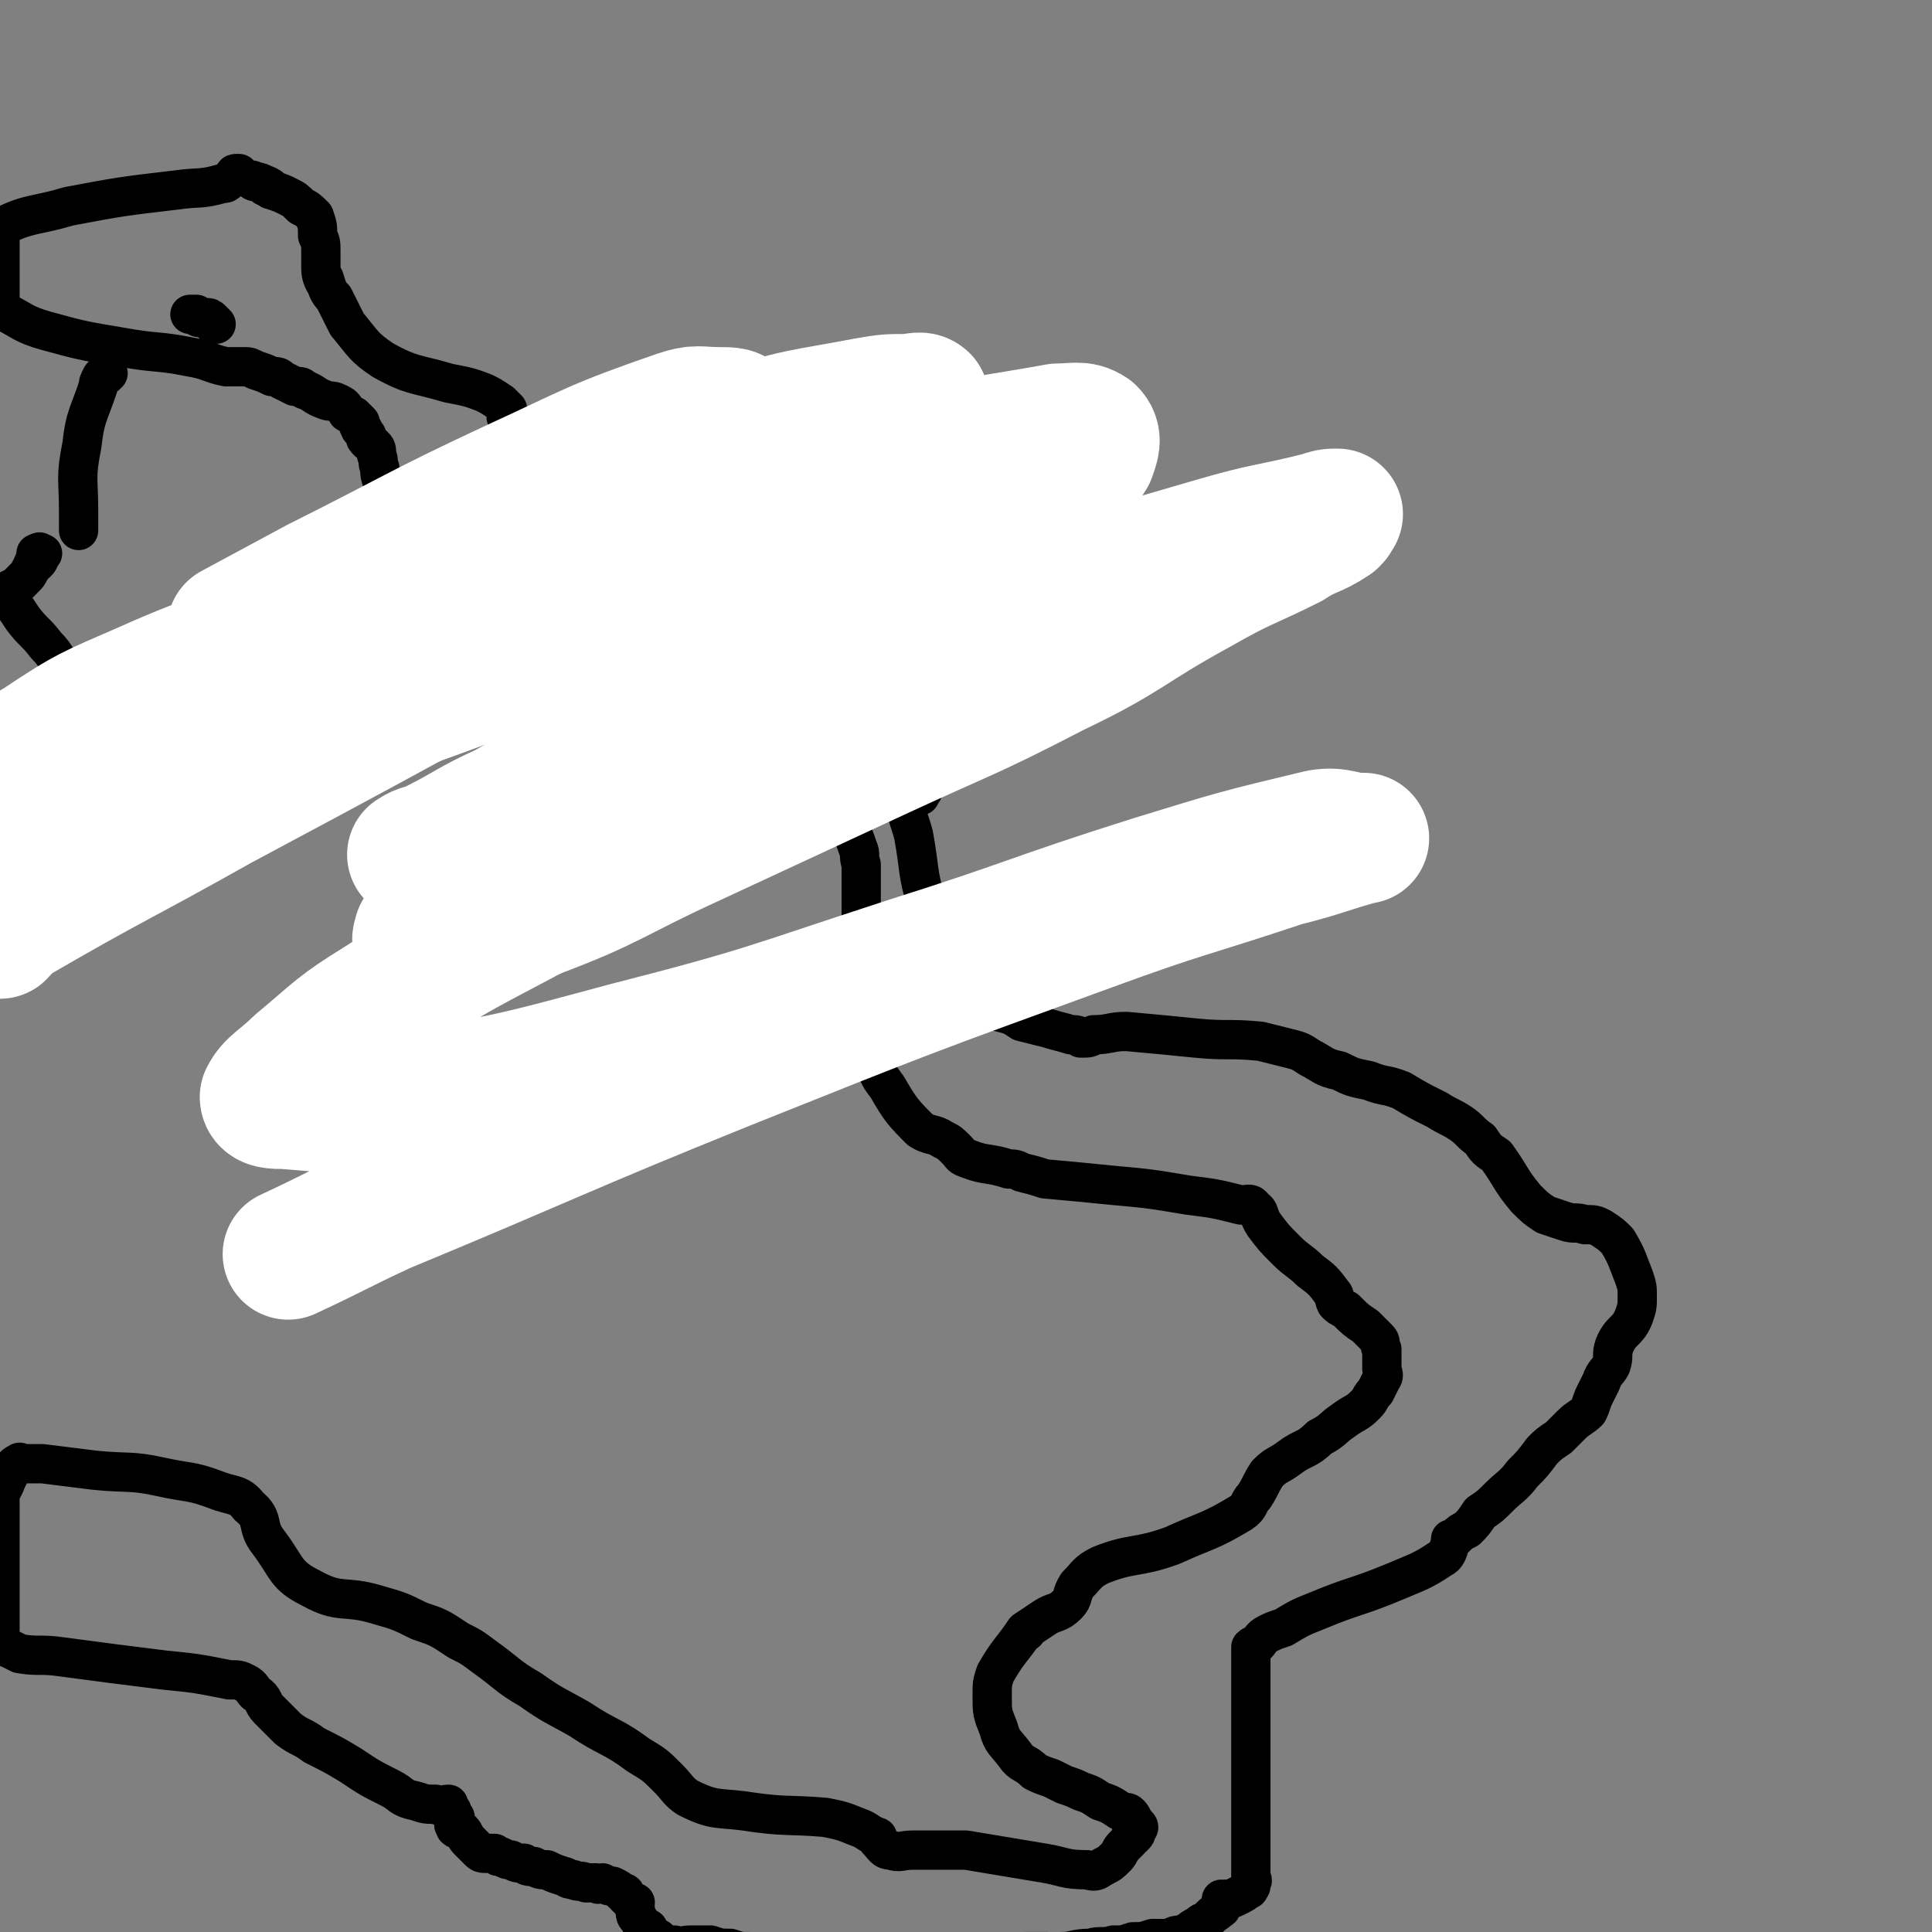 <svg viewBox='0 0 590 590' version='1.1' xmlns='http://www.w3.org/2000/svg' xmlns:xlink='http://www.w3.org/1999/xlink'><rect x="0" y="0" width="590" height="590" fill="#808080" stroke="none"/><g fill='none' stroke='#000000' stroke-width='12' stroke-linecap='round' stroke-linejoin='round'><path d='M73,53c0,0 0,0 0,0 0,0 0,0 0,0 0,0 0,0 0,0 0,0 0,0 0,0 0,0 0,0 0,0 0,0 0,0 0,0 0,0 0,0 0,0 0,0 0,0 0,0 0,0 0,0 0,0 -1,0 -1,0 -1,0 -1,0 0,1 -1,1 0,1 0,0 -1,1 -1,1 -1,1 -2,1 -7,2 -7,1 -14,2 -17,2 -17,2 -33,5 -10,3 -12,2 -20,6 -2,1 -1,2 -1,4 0,2 0,2 0,4 0,0 0,0 0,0 0,1 0,2 0,3 0,2 0,2 0,3 0,1 0,1 0,2 0,2 0,2 0,3 0,1 0,1 0,1 0,1 0,1 0,1 0,0 0,0 0,0 0,0 0,0 0,0 0,0 0,0 0,1 0,0 0,0 0,0 0,0 0,0 0,1 0,0 0,0 0,0 0,0 0,0 0,1 0,0 0,0 0,0 0,1 0,1 1,2 6,3 6,4 13,6 11,3 11,3 23,5 11,2 11,1 21,3 6,1 6,2 11,3 2,0 2,0 4,0 0,0 0,0 0,0 0,0 0,0 0,0 0,0 0,0 0,0 1,0 1,0 2,0 1,0 1,0 3,1 3,1 3,1 5,2 2,0 2,0 3,1 2,1 2,1 4,2 2,0 2,0 3,1 3,1 3,2 6,3 2,1 2,0 4,1 2,1 2,1 3,3 2,1 3,2 4,3 0,0 -2,-2 -2,-2 1,1 1,2 2,4 1,0 1,0 1,1 0,0 1,1 1,1 0,0 0,0 0,0 0,0 -1,1 0,1 0,1 1,1 2,2 1,1 1,1 1,3 1,2 0,2 1,4 0,2 0,2 1,5 0,2 0,2 1,5 0,1 0,1 1,3 1,1 1,1 2,2 1,0 1,0 2,0 2,0 1,0 3,1 2,1 2,0 4,1 3,2 4,1 6,3 3,2 3,2 4,5 1,2 1,2 2,4 1,3 1,3 2,6 2,3 1,3 3,5 4,4 4,4 9,6 12,7 12,6 24,12 7,4 8,4 14,9 3,2 2,3 4,6 2,2 3,3 4,3 0,0 -3,-2 -2,-2 2,2 4,4 8,7 4,3 4,3 9,5 4,2 5,1 9,2 5,2 5,2 11,4 3,1 4,1 7,3 4,1 4,2 6,4 2,2 2,2 3,4 0,1 -1,2 0,3 0,0 0,-1 1,-1 1,0 1,1 2,2 2,2 2,2 4,4 1,2 1,2 2,5 1,2 0,2 1,5 0,3 0,3 0,5 0,3 0,3 0,6 0,3 0,3 0,6 0,3 0,3 0,6 0,2 0,2 0,5 0,2 -1,2 0,5 0,3 0,3 0,5 1,5 1,5 2,9 1,6 0,6 2,11 1,6 1,6 4,10 4,7 5,8 10,13 3,2 4,1 7,3 2,1 2,1 4,3 2,2 1,2 4,3 5,2 6,1 12,3 2,0 2,0 4,1 4,1 4,1 7,2 11,1 11,1 21,2 11,1 11,1 23,3 8,1 8,1 16,3 2,0 3,-1 4,1 2,1 1,2 3,5 3,4 3,4 7,8 3,3 4,3 7,6 4,3 4,3 7,7 1,1 0,1 1,3 1,1 1,1 3,2 3,3 3,3 6,5 2,2 2,2 4,4 1,1 0,2 1,3 0,1 0,1 0,2 0,0 0,0 0,0 0,1 0,1 0,2 0,1 0,1 0,2 0,1 1,2 0,3 -1,2 -1,2 -2,4 -2,2 -1,2 -3,4 -3,3 -3,2 -7,5 -3,2 -3,3 -7,5 -4,4 -5,3 -9,6 -4,3 -4,2 -7,5 -2,3 -2,4 -4,7 -2,2 -1,3 -4,5 -10,6 -10,5 -21,10 -11,4 -12,2 -22,6 -4,2 -4,3 -7,6 -2,3 -1,4 -3,6 -3,3 -4,2 -7,4 -3,2 -3,2 -6,4 0,1 1,0 0,0 -4,6 -5,6 -9,13 -1,3 -1,3 -1,7 0,5 0,5 2,10 1,4 2,4 5,8 2,3 3,2 6,5 2,1 2,1 5,2 2,1 2,1 4,2 3,1 3,1 5,2 3,1 3,1 6,3 3,1 3,1 6,3 2,1 2,0 3,1 1,1 1,2 2,3 0,0 0,0 0,0 1,1 1,1 0,2 0,1 0,1 -1,2 -1,0 -1,0 -1,1 -1,1 -1,1 -2,2 -1,1 -1,2 -2,3 -2,2 -2,2 -4,3 -2,1 -2,2 -5,1 -7,0 -7,-1 -13,-2 -12,-2 -12,-2 -24,-4 -8,0 -8,0 -16,0 -4,0 -4,1 -7,0 -2,0 -2,-1 -4,-3 0,0 0,0 0,-1 -3,-1 -3,-2 -6,-3 -5,-2 -5,-2 -10,-3 -12,-1 -12,0 -25,-2 -8,-1 -9,0 -17,-4 -3,-2 -3,-3 -6,-6 -4,-4 -4,-4 -9,-7 -8,-6 -9,-5 -18,-11 -7,-4 -8,-4 -15,-9 -7,-4 -7,-5 -14,-10 -4,-3 -4,-3 -8,-5 -6,-4 -6,-4 -12,-6 -6,-3 -6,-3 -13,-5 -10,-3 -11,0 -20,-5 -8,-4 -7,-6 -13,-14 -4,-5 -1,-7 -6,-11 -3,-4 -5,-3 -10,-5 -8,-3 -8,-2 -17,-4 -9,-2 -10,-1 -20,-2 -8,-1 -8,-1 -16,-2 -4,0 -4,0 -7,0 0,-1 0,0 0,0 0,0 0,0 0,0 0,0 0,-1 0,0 -1,0 -1,0 -2,1 -1,2 -1,2 -2,4 -1,3 -2,3 -2,6 0,3 0,4 0,7 0,2 0,2 0,5 0,2 0,2 0,4 0,1 0,1 0,2 0,1 0,0 0,0 0,1 0,1 0,2 0,0 0,0 0,1 0,1 0,1 0,2 0,0 0,0 0,1 0,2 0,2 0,3 0,1 0,1 0,2 0,1 0,1 0,3 0,0 0,0 0,0 0,1 0,1 0,2 0,0 0,0 0,0 0,1 0,1 0,1 0,0 0,0 0,0 0,1 0,1 0,1 0,0 0,0 0,0 0,0 0,0 0,0 0,0 0,0 0,0 0,0 0,0 0,0 0,1 0,1 0,1 0,0 0,0 0,0 0,0 0,0 0,0 0,0 0,0 0,0 0,0 0,0 0,0 0,0 0,0 0,0 0,0 0,0 0,1 0,0 0,0 0,0 0,0 0,0 0,0 0,1 0,1 0,2 0,1 0,1 0,2 0,0 0,0 0,1 0,1 0,1 0,1 1,1 1,1 2,1 2,1 2,1 4,2 6,1 6,0 13,1 15,2 15,2 31,4 10,1 10,1 20,3 3,0 3,0 5,1 2,1 2,2 3,3 3,2 2,3 4,5 3,3 3,3 6,6 4,3 4,2 8,5 6,3 6,3 11,6 6,4 6,4 12,7 4,2 3,3 8,4 3,1 3,1 6,1 2,1 2,0 4,0 0,0 0,0 0,0 0,0 0,0 0,0 0,1 0,1 1,2 0,1 0,1 1,2 0,1 -1,2 0,3 0,1 1,0 2,1 1,1 1,2 2,3 2,2 2,2 3,3 1,1 1,1 3,1 0,0 0,0 0,0 1,0 1,0 2,0 1,1 1,1 2,1 2,1 2,1 3,1 2,1 2,1 4,1 1,1 1,1 3,1 2,1 2,1 4,1 2,1 2,1 5,2 1,0 1,1 3,1 2,1 2,0 4,1 1,0 1,0 3,0 1,1 1,0 2,0 2,1 2,1 3,1 2,1 2,1 3,2 1,0 1,0 1,1 1,1 1,1 2,2 0,0 0,0 1,0 0,0 0,0 0,0 0,0 0,0 0,0 0,0 0,0 0,0 0,1 -1,1 0,2 0,2 0,2 1,3 1,2 1,2 3,3 1,2 1,2 3,3 2,2 2,2 5,2 2,1 2,0 5,0 3,0 3,0 6,0 3,1 3,1 6,1 3,1 3,1 6,1 3,1 3,1 6,1 2,0 2,0 4,1 3,0 3,0 5,0 2,1 1,1 3,1 2,1 2,0 3,0 1,0 1,0 2,0 1,0 1,0 1,0 0,0 0,0 1,0 0,1 0,1 1,1 4,2 4,2 8,3 3,1 3,1 7,2 3,1 3,2 5,2 3,1 3,0 5,0 3,0 3,0 5,0 2,0 2,0 4,0 2,0 2,0 3,1 2,0 2,1 3,1 3,2 3,2 5,3 2,1 2,1 4,0 3,0 3,-1 4,-3 2,-2 2,-2 3,-5 2,-2 1,-2 2,-5 0,-1 0,-1 0,-2 1,0 0,0 0,-1 0,0 0,0 0,0 1,0 1,0 1,0 1,0 1,0 2,0 1,0 1,0 1,0 2,0 2,0 3,0 2,0 2,1 4,0 4,0 4,-1 9,-1 3,-1 4,0 7,-1 3,0 3,0 6,-1 3,0 3,0 6,-1 2,0 2,0 5,0 2,-1 2,-1 3,-1 2,0 2,-1 3,-1 1,-1 1,-1 3,-2 1,-1 1,-1 2,-1 1,-1 1,-1 2,-2 1,-1 2,-1 2,-2 1,0 1,0 1,-1 0,-1 0,-1 0,-2 0,0 0,0 0,0 0,0 0,0 0,0 0,0 0,0 0,0 1,0 1,1 1,0 2,0 2,0 4,-1 2,-1 2,-1 3,-2 1,0 0,0 1,-1 0,0 0,0 0,-1 1,-1 0,-1 0,-2 0,-1 0,-1 0,-2 0,-1 0,-1 0,-1 0,-1 0,-1 0,-2 0,0 0,0 0,-1 0,0 0,0 0,-1 0,0 0,0 0,-1 0,-1 0,-1 0,-2 0,-3 0,-3 0,-5 0,-4 0,-4 0,-8 0,-5 0,-5 0,-10 0,-3 0,-3 0,-6 0,-3 0,-3 0,-6 0,-1 0,-1 0,-1 0,-1 0,-1 0,-1 0,-2 0,-2 0,-3 0,-1 0,-1 0,-3 0,-2 0,-2 0,-4 0,-3 0,-3 0,-5 0,-2 0,-2 0,-5 0,-1 0,-1 0,-3 1,-1 1,0 2,-1 1,-1 1,-2 3,-3 2,-1 2,-1 5,-2 5,-3 5,-3 10,-5 12,-5 12,-4 24,-9 7,-3 8,-3 14,-7 2,-1 2,-2 3,-5 0,0 0,0 0,-1 0,0 0,0 0,0 0,0 0,0 0,0 1,0 1,0 2,-1 1,-1 1,-1 3,-2 2,-2 2,-2 4,-5 3,-2 3,-2 6,-5 3,-3 4,-3 7,-7 3,-3 3,-3 6,-7 2,-2 2,-2 5,-4 2,-2 2,-2 4,-4 2,-2 3,-2 5,-4 1,-2 1,-3 2,-5 1,-2 1,-2 2,-4 1,-3 2,-3 3,-5 1,-3 0,-3 1,-6 2,-5 4,-4 6,-9 1,-3 1,-3 1,-6 0,-3 0,-3 -1,-6 -2,-5 -2,-6 -5,-11 -2,-2 -2,-2 -5,-4 -2,-1 -2,-1 -5,-1 -3,-1 -3,0 -6,-1 -3,-1 -3,-1 -6,-2 -3,-2 -3,-2 -6,-5 -5,-6 -4,-6 -9,-13 -3,-2 -3,-2 -5,-5 -3,-2 -3,-3 -6,-5 -3,-2 -4,-2 -7,-4 -6,-3 -6,-3 -11,-6 -5,-2 -5,-1 -10,-3 -5,-1 -5,-1 -9,-3 -5,-1 -5,-2 -9,-4 -3,-2 -3,-2 -7,-3 -4,-1 -4,-1 -8,-2 -10,-1 -10,0 -20,-1 -10,-1 -10,-1 -21,-2 -5,0 -5,1 -10,1 -1,1 -2,1 -3,1 0,0 0,0 0,0 0,0 0,0 0,0 0,0 0,0 0,0 0,0 0,0 0,0 0,0 0,0 0,0 0,0 0,0 -1,0 -1,-1 -1,-1 -3,-1 -3,-1 -4,-1 -7,-2 -4,-1 -4,-1 -8,-2 -3,-2 -3,-2 -7,-3 -4,-2 -4,-2 -8,-5 -4,-3 -4,-3 -6,-7 -5,-10 -5,-10 -8,-21 -3,-10 -2,-10 -4,-21 -1,-4 -2,-5 -2,-9 0,-2 2,-2 3,-3 0,0 0,0 1,0 0,-1 1,-1 1,-2 1,-1 0,-1 1,-2 0,-2 0,-2 1,-4 0,-2 -1,-2 0,-4 0,-3 0,-3 1,-6 0,-4 0,-4 1,-8 1,-5 0,-5 1,-10 2,-9 4,-9 5,-18 1,-3 1,-3 0,-6 0,-1 0,-2 -1,-2 -2,-1 -3,0 -5,-1 -3,-1 -3,-1 -5,-3 -2,-2 -2,-2 -4,-5 -1,-2 -1,-2 -2,-4 0,-3 0,-3 -1,-6 0,-2 0,-2 -1,-4 0,-2 -1,-3 -2,-4 0,0 1,1 0,1 -1,0 -1,-1 -3,-1 -6,-1 -6,-1 -12,-1 -14,-1 -14,0 -27,-2 -8,0 -9,-1 -17,-3 -1,0 0,-1 -1,-1 0,0 0,0 -1,0 -1,-1 -1,0 -2,-1 -3,-1 -3,-2 -6,-3 -5,-1 -5,-1 -10,-3 -6,-1 -6,-1 -11,-2 -7,-2 -7,-2 -13,-3 -4,-1 -4,0 -8,-2 -2,0 -2,0 -4,-2 -1,-1 -1,-1 -1,-3 -1,-1 0,-1 0,-2 0,0 0,0 0,-1 0,0 0,0 0,0 0,0 0,0 0,0 0,0 0,0 0,0 -1,-1 -1,-1 -2,-2 -3,-2 -3,-2 -5,-3 -5,-2 -6,-2 -11,-3 -10,-3 -11,-2 -20,-7 -6,-4 -6,-5 -11,-11 -2,-4 -2,-4 -4,-8 -2,-2 -2,-3 -3,-6 0,0 0,1 0,1 -1,-2 -1,-3 -1,-5 0,-2 0,-2 0,-4 0,-3 0,-3 -1,-5 0,-3 0,-3 -1,-6 -2,-2 -2,-2 -4,-3 -2,-2 -2,-2 -4,-3 -2,-1 -2,-1 -5,-2 -1,0 0,-1 -1,-1 -1,-1 -1,0 -1,0 -1,-1 -1,-1 -1,-1 -2,-1 -2,0 -3,-1 0,0 0,0 0,0 '/><path d='M65,99c0,0 0,0 0,0 0,0 0,0 0,0 0,0 0,0 0,0 0,0 0,0 0,0 0,0 0,0 0,0 0,0 0,0 0,0 0,0 0,0 0,0 0,0 0,0 0,0 0,0 0,0 0,0 0,0 0,0 0,0 0,0 0,0 0,0 0,0 0,0 0,0 0,0 0,0 0,0 0,0 0,0 0,0 0,0 0,0 1,0 0,0 0,0 0,0 -1,-1 -1,-1 -1,-1 -1,-1 -1,-1 -2,-1 -1,0 -1,0 -2,0 -1,0 -1,-1 -2,-1 0,0 -1,0 -1,0 0,0 0,0 0,0 0,0 0,0 0,0 0,0 0,0 1,0 0,0 0,0 0,0 0,0 0,0 1,0 0,0 0,0 0,0 0,0 0,0 0,0 0,0 0,0 0,0 0,0 0,0 0,0 0,0 0,0 0,0 0,0 0,0 0,0 0,0 0,0 0,0 0,0 0,0 0,0 '/><path d='M33,114c0,0 0,0 0,0 0,0 0,0 0,0 0,0 0,0 0,0 0,0 0,0 0,0 0,0 0,0 0,0 0,0 0,0 0,0 0,0 0,0 0,0 0,0 0,0 0,0 0,0 0,0 0,0 0,0 0,0 0,0 -1,1 -1,1 -2,1 -1,2 -1,2 -1,3 -3,9 -4,9 -5,18 -2,10 -1,10 -1,20 0,3 0,3 0,6 0,0 0,0 0,0 0,0 0,0 0,0 0,0 0,0 0,0 0,0 0,0 0,0 0,0 0,0 0,0 0,0 0,0 0,0 0,0 0,0 0,0 0,0 0,0 0,0 0,0 0,0 0,0 0,0 0,0 0,0 0,0 0,0 0,0 '/><path d='M13,169c0,0 0,0 0,0 0,0 0,0 0,0 0,0 0,0 0,0 0,0 0,0 0,0 0,0 0,0 0,0 0,0 0,0 0,0 0,0 0,0 0,0 0,0 0,0 0,0 -1,0 -1,-1 -1,0 0,0 0,1 0,1 0,1 0,1 -1,2 -1,0 -1,0 -1,1 -1,1 -1,2 -2,3 -1,1 -1,1 -3,3 -2,1 -2,1 -4,2 0,0 0,0 0,0 -1,1 -1,0 -1,1 0,0 0,0 0,1 0,0 0,0 0,0 0,0 0,0 0,0 0,0 0,0 0,0 0,0 0,0 0,0 0,-1 0,-1 0,-1 0,0 0,0 0,0 0,-1 0,-1 0,-1 0,0 0,0 1,0 0,0 0,0 0,0 0,0 0,0 0,0 0,0 0,0 0,0 0,0 0,0 0,0 0,0 0,0 0,0 0,0 0,0 0,0 0,0 0,0 0,0 0,0 0,0 0,0 0,0 0,0 0,0 0,0 0,0 0,0 1,1 1,1 2,2 2,3 2,3 4,6 3,4 4,4 7,8 4,4 3,5 7,9 2,4 3,3 5,7 1,2 1,3 2,5 2,2 2,2 4,3 1,0 1,0 3,0 1,1 1,1 3,1 0,0 0,0 0,0 1,0 1,0 1,0 '/><path d='M11,169c0,0 0,0 0,0 0,0 0,0 0,0 0,0 0,0 0,0 0,0 0,0 0,0 0,0 0,0 0,0 0,0 0,0 0,0 0,0 0,0 0,0 0,0 0,0 0,0 0,0 0,0 0,0 0,0 0,0 0,0 0,0 0,0 0,0 0,0 0,0 0,0 0,0 0,0 0,0 '/><path d='M340,130c0,0 0,0 0,0 0,0 0,0 0,0 0,0 0,0 0,0 0,0 0,0 0,0 '/></g>
<g fill='none' stroke='#FFFFFF' stroke-width='40' stroke-linecap='round' stroke-linejoin='round'><path d='M180,156c0,0 0,0 0,0 0,0 0,0 0,0 0,0 0,0 0,0 0,0 0,0 0,0 0,0 0,0 0,0 0,0 0,0 0,0 0,0 0,0 0,0 0,1 0,1 0,1 0,4 0,4 0,7 -2,12 -2,12 -4,24 -1,12 -2,12 -3,23 -1,7 -1,7 -1,14 -1,4 0,4 0,9 0,0 0,0 0,0 0,2 0,2 0,4 0,2 0,2 0,3 0,0 0,0 0,0 0,0 0,0 1,0 3,-1 4,1 7,-1 16,-6 16,-6 31,-15 19,-11 19,-12 36,-26 11,-8 10,-9 20,-19 5,-5 5,-5 9,-10 2,-2 2,-2 5,-4 0,-1 0,0 1,-1 0,0 -1,0 0,0 0,0 0,0 1,0 0,0 -1,0 -1,0 0,0 -1,0 -1,1 -2,2 -1,3 -3,4 -6,5 -7,5 -13,9 -25,15 -26,14 -51,30 -25,16 -25,16 -48,34 -12,9 -12,9 -21,20 -7,7 -6,7 -12,15 -2,4 -2,4 -5,7 0,1 -1,2 0,2 3,0 4,1 8,0 13,-3 14,-2 27,-8 24,-9 24,-11 48,-22 28,-13 28,-13 56,-26 28,-13 28,-12 55,-26 23,-11 22,-13 44,-25 14,-8 14,-7 28,-14 6,-4 7,-3 13,-7 1,-1 1,-1 1,-2 0,0 1,0 0,0 -2,0 -2,0 -5,1 -16,4 -16,3 -33,8 -31,9 -31,9 -62,19 -32,10 -32,10 -63,21 -26,9 -26,9 -51,20 -21,9 -20,10 -40,21 -11,5 -11,6 -21,11 -4,2 -4,1 -7,3 0,0 0,0 0,0 0,0 0,0 0,0 10,-4 11,-4 20,-8 26,-13 26,-14 51,-28 29,-16 29,-16 58,-32 21,-13 22,-12 42,-25 14,-9 14,-9 27,-20 5,-4 6,-4 9,-9 1,-3 2,-5 0,-7 -3,-2 -5,-1 -10,-1 -22,4 -22,3 -43,9 -34,11 -34,12 -67,26 -81,35 -80,36 -160,73 -22,10 -24,8 -43,22 -7,6 -5,9 -9,18 -1,2 0,3 -1,6 0,0 0,0 0,0 2,-2 2,-3 4,-4 31,-18 31,-17 63,-35 43,-23 43,-23 85,-46 29,-17 29,-18 58,-34 24,-12 25,-10 48,-23 11,-7 10,-8 20,-17 2,-2 4,-3 4,-4 -1,-1 -3,0 -5,0 -6,0 -6,0 -12,1 -21,4 -21,3 -42,10 -27,9 -27,9 -54,21 -33,15 -32,18 -66,33 -29,13 -30,10 -59,23 -16,7 -17,7 -32,17 -7,4 -6,5 -11,10 -1,1 -1,3 -1,3 0,0 0,-2 1,-3 12,-4 13,-2 25,-7 32,-13 31,-14 62,-28 34,-15 34,-14 68,-30 23,-11 23,-11 44,-24 10,-6 9,-8 19,-15 3,-3 6,-3 6,-5 0,-2 -2,-2 -5,-2 -7,0 -7,-1 -13,1 -26,9 -26,10 -50,21 -30,14 -30,15 -60,30 -13,7 -13,7 -26,14 '/><path d='M46,236c0,0 0,0 0,0 4,-1 4,-1 9,-3 22,-5 22,-4 44,-10 39,-12 38,-14 77,-26 32,-9 32,-11 64,-18 24,-4 24,-1 48,-3 13,0 13,0 26,0 0,0 0,0 0,0 -3,4 -2,5 -5,8 -15,13 -15,12 -31,24 -23,16 -22,17 -46,32 -28,18 -29,16 -58,33 -29,16 -30,15 -58,33 -13,8 -13,9 -25,19 -5,5 -8,6 -10,10 0,2 3,2 6,2 14,1 14,2 29,-1 38,-6 38,-6 75,-16 43,-11 43,-12 86,-26 38,-12 37,-13 75,-25 26,-8 26,-8 51,-14 6,-1 7,1 13,1 0,0 1,0 0,0 -11,3 -12,4 -24,7 -30,10 -30,9 -60,20 -55,20 -55,20 -110,42 -52,21 -52,22 -105,44 -15,7 -14,7 -29,14 '/></g>
</svg>